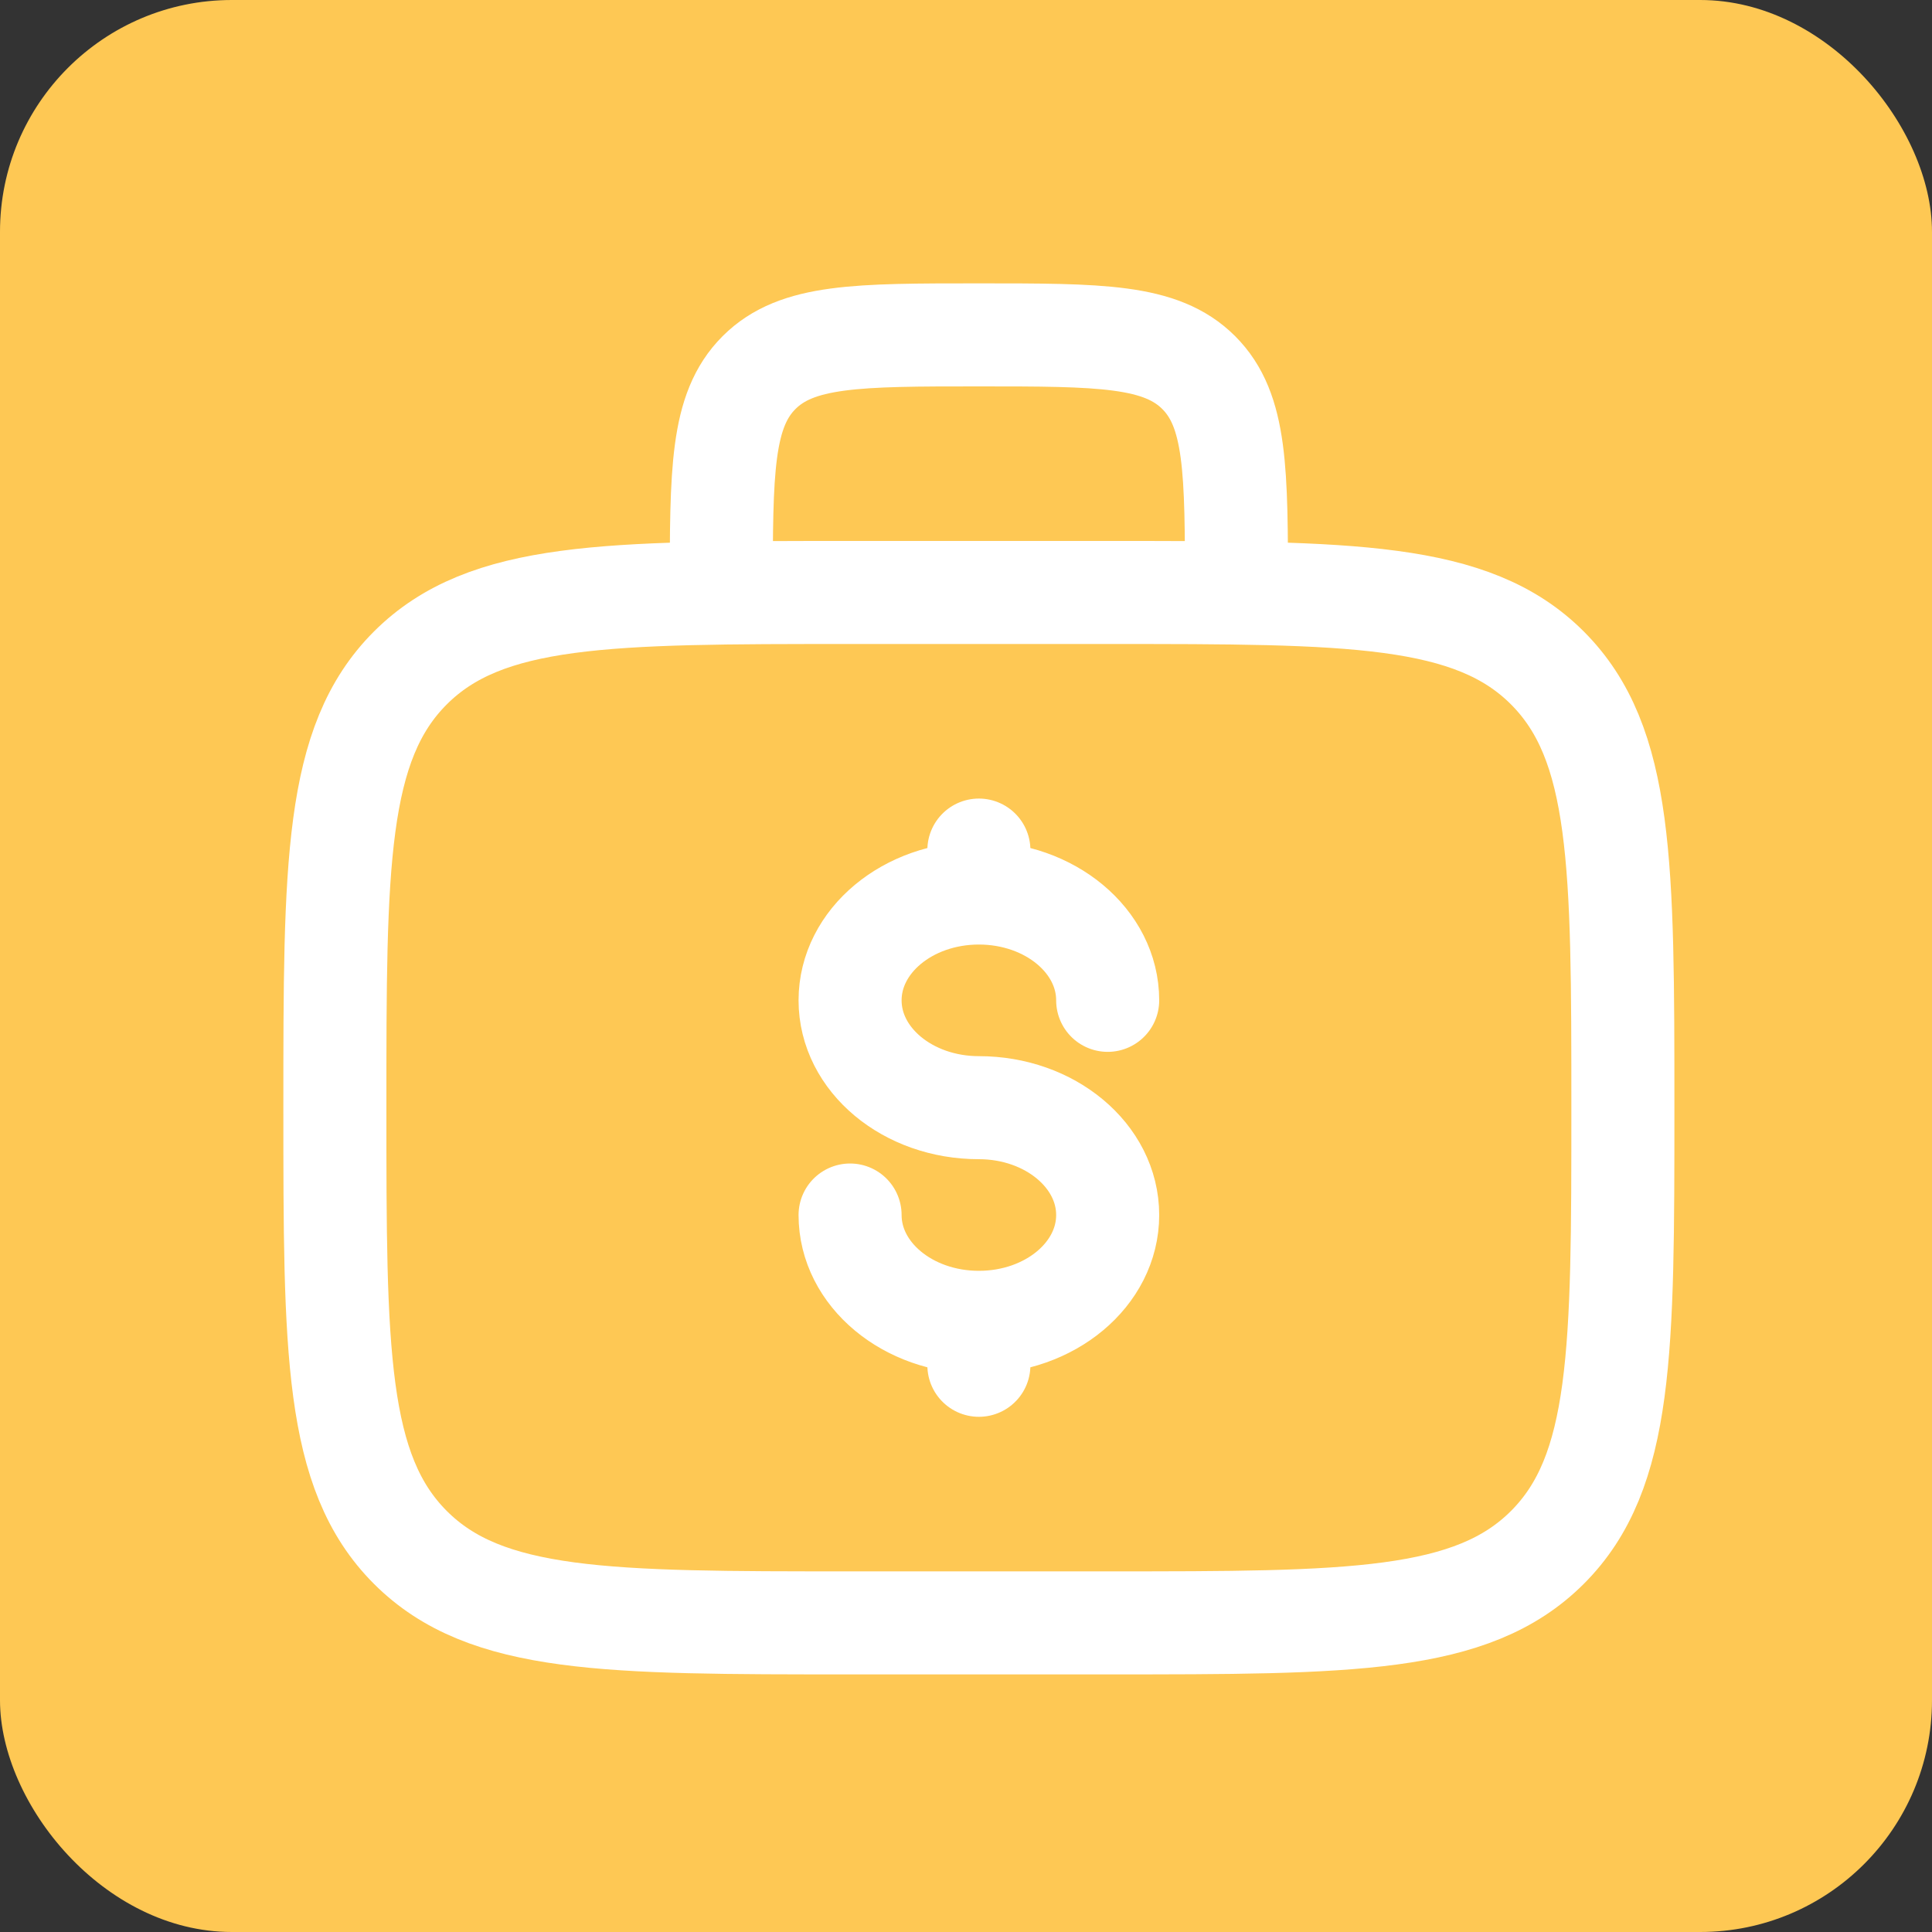 <svg width="75" height="75" viewBox="0 0 75 75" fill="none" xmlns="http://www.w3.org/2000/svg">
<rect x="0" y="0" width="75" height="75" fill="#333333" stroke="none"/>
<rect width="75" height="75" rx="9" fill="#FEC854"/>
<path d="M48 23C48 18.285 48 15.93 46.535 14.465C45.07 13 42.715 13 38 13C33.285 13 30.93 13 29.465 14.465C28 15.93 28 18.285 28 23M13 43C13 33.572 13 28.858 15.93 25.93C18.86 23.003 23.573 23 33 23H43C52.428 23 57.142 23 60.07 25.93C62.998 28.86 63 33.572 63 43C63 52.428 63 57.142 60.07 60.07C57.14 62.998 52.428 63 43 63H33C23.573 63 18.858 63 15.93 60.07C13.002 57.14 13 52.428 13 43Z" stroke="white" stroke-width="4"/>
<path d="M38 51.333C40.763 51.333 43 49.468 43 47.167C43 44.867 40.763 43 38 43C35.237 43 33 41.135 33 38.833C33 36.532 35.237 34.667 38 34.667M38 51.333C35.237 51.333 33 49.468 33 47.167M38 51.333V53M38 34.667V33M38 34.667C40.763 34.667 43 36.532 43 38.833" stroke="white" stroke-width="4" stroke-linecap="round"/>
</svg>
